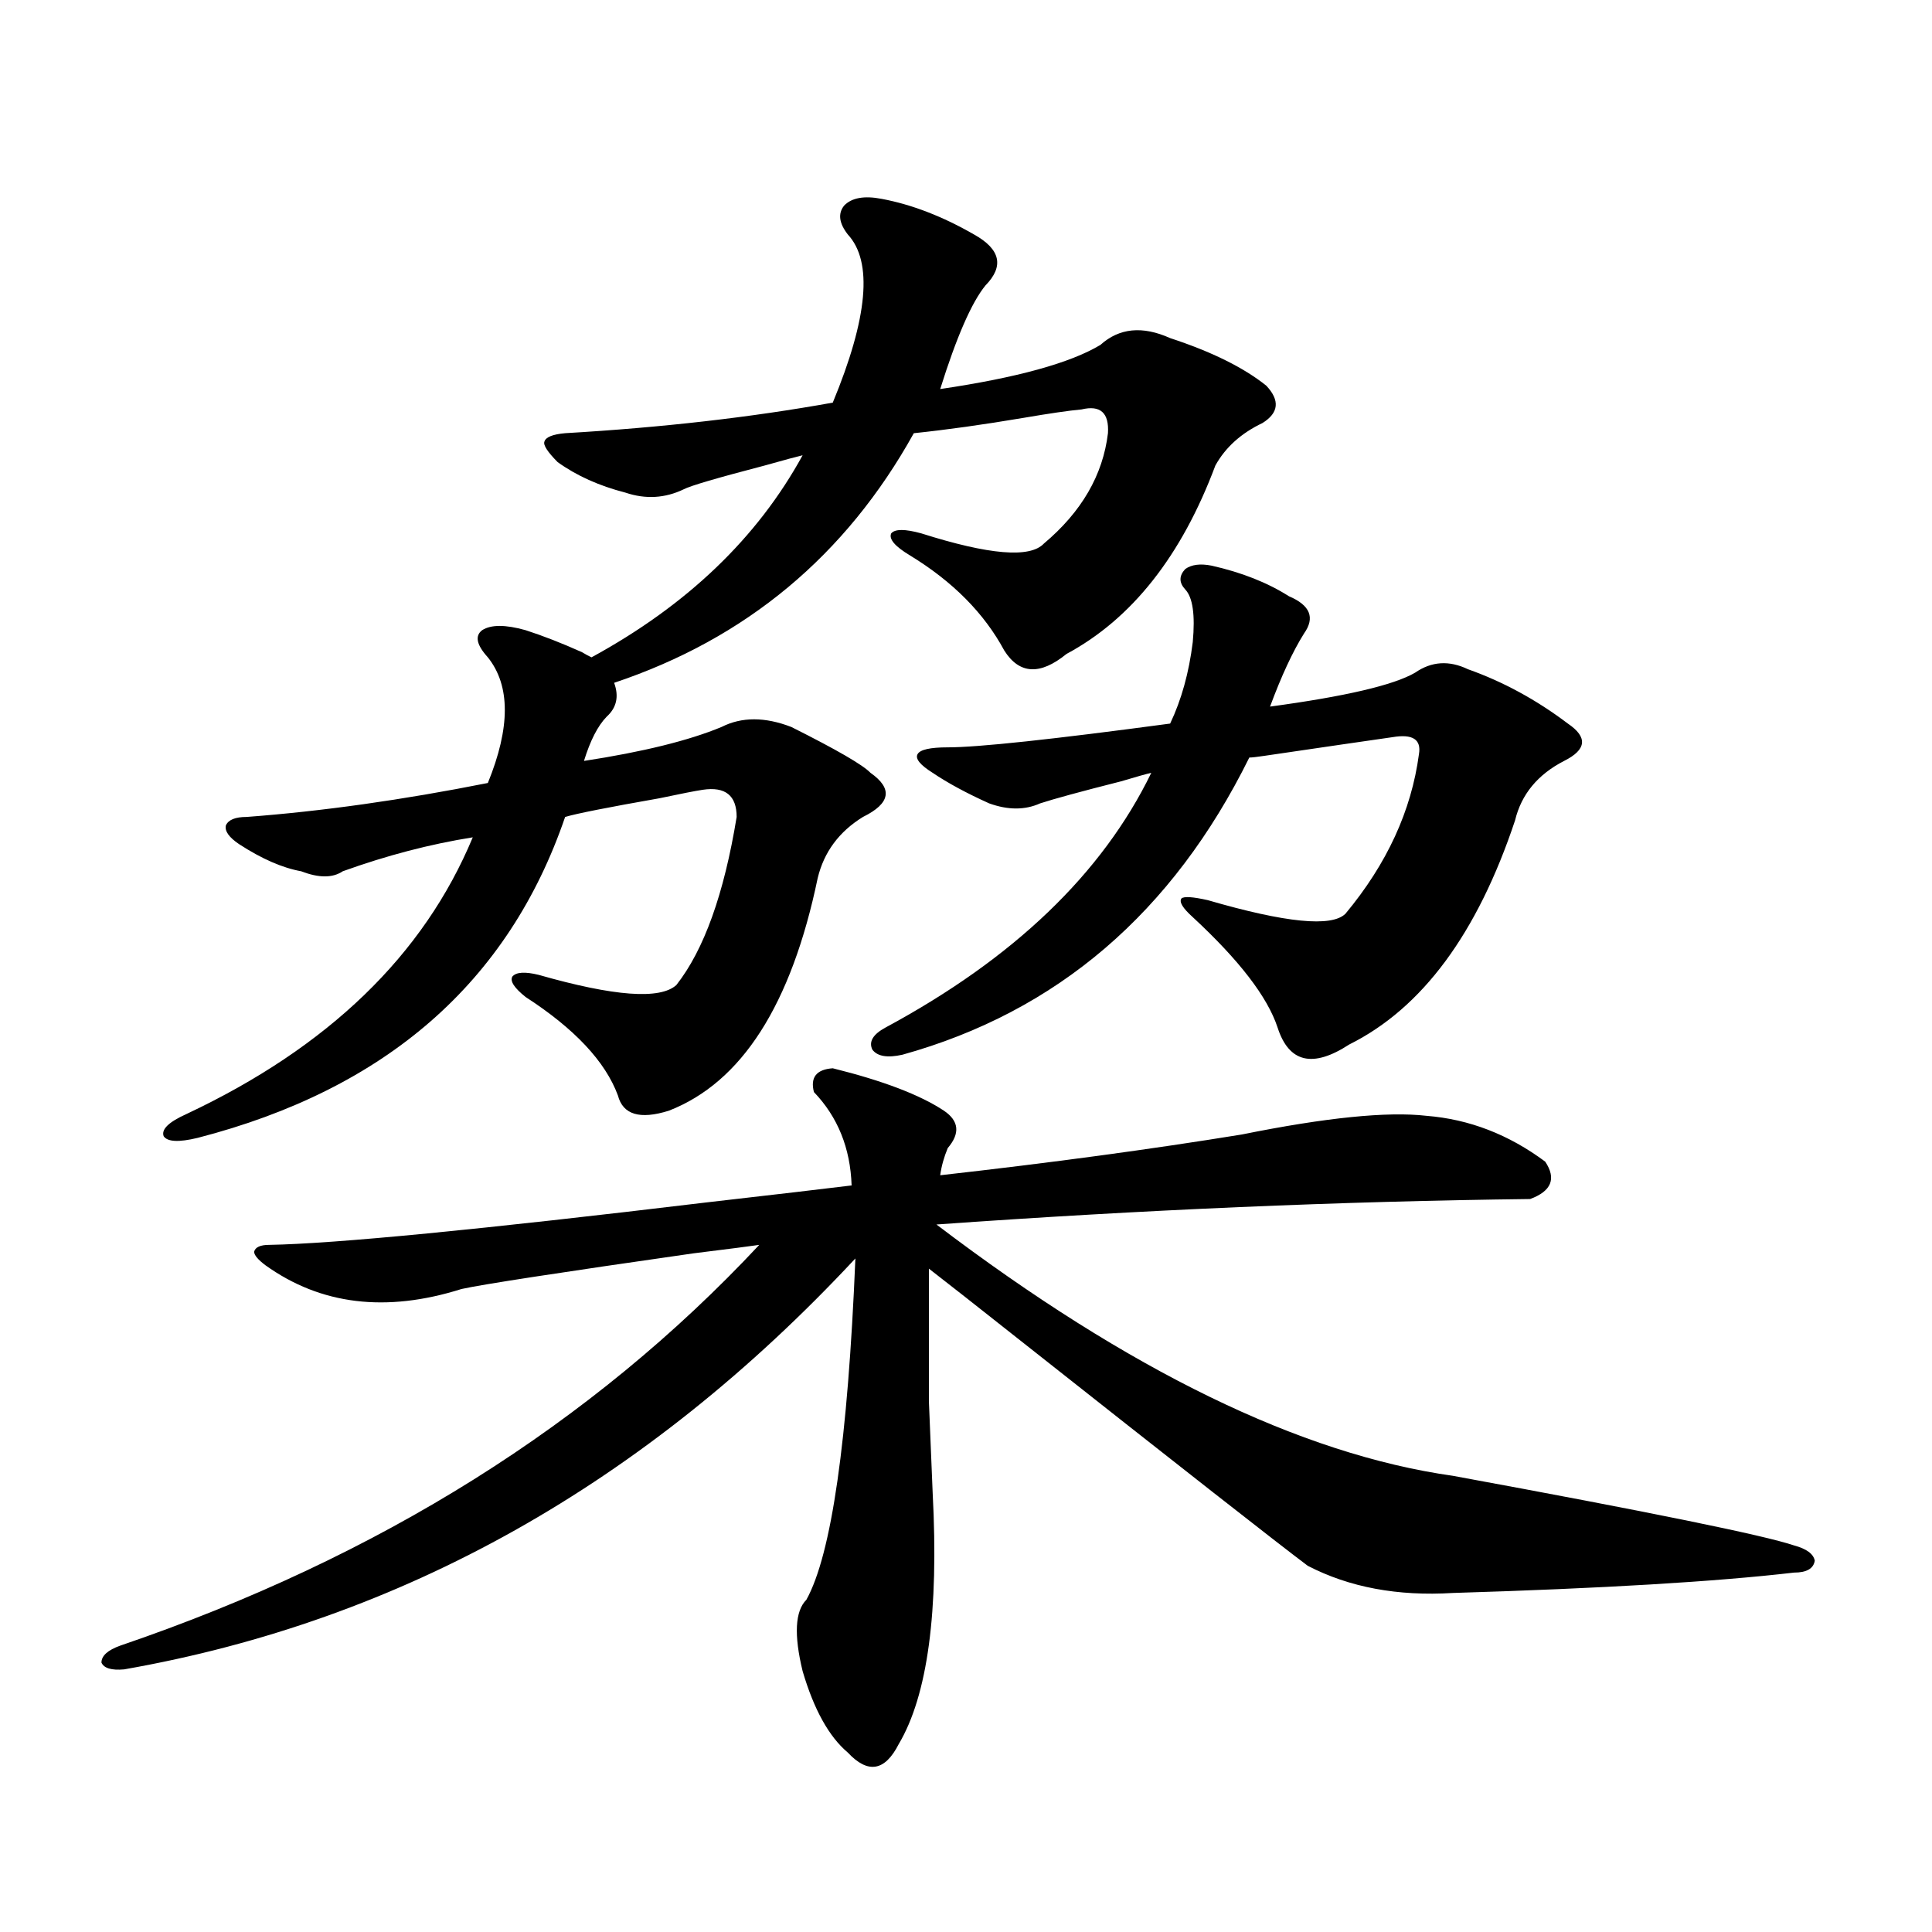 <?xml version="1.0" encoding="utf-8"?>
<!-- Generator: Adobe Illustrator 16.0.0, SVG Export Plug-In . SVG Version: 6.00 Build 0)  -->
<!DOCTYPE svg PUBLIC "-//W3C//DTD SVG 1.1//EN" "http://www.w3.org/Graphics/SVG/1.1/DTD/svg11.dtd">
<svg version="1.1" id="图层_1" xmlns="http://www.w3.org/2000/svg" xmlns:xlink="http://www.w3.org/1999/xlink" x="0px" y="0px"
	 width="1000px" height="1000px" viewBox="0 0 1000 1000" enable-background="new 0 0 1000 1000" xml:space="preserve">
<path d="M431.038,552.938c26.006,6.454,45.197,13.774,57.56,21.973c7.805,5.273,8.445,11.728,1.951,19.336
	c-1.951,4.696-3.262,9.38-3.902,14.063c57.225-6.44,109.266-13.472,156.094-21.094c43.566-8.789,75.44-12.003,95.607-9.668
	c22.104,1.758,42.591,9.668,61.462,23.73c5.854,8.789,3.247,15.243-7.805,19.336c-98.214,1.181-200.65,5.575-307.31,13.184
	c99.51,75.586,188.608,118.954,267.311,130.078c102.102,18.759,160.972,30.762,176.581,36.035c6.494,1.758,10.076,4.395,10.731,7.91
	c-0.655,4.106-4.237,6.152-10.731,6.152c-40.334,4.696-99.189,8.198-176.581,10.547c-28.627,1.758-53.657-2.938-75.12-14.063
	c-15.609-11.714-65.699-50.977-150.24-117.773c-21.463-16.987-36.752-29.004-45.853-36.035c0,32.821,0,55.673,0,68.555
	c0.641,15.82,1.296,31.641,1.951,47.461c3.247,61.523-2.606,104.878-17.561,130.078c-7.164,14.063-15.944,15.519-26.341,4.395
	c-9.756-8.212-17.561-22.274-23.414-42.188c-4.558-18.759-3.902-31.063,1.951-36.914c13.003-23.429,21.463-82.315,25.365-176.66
	C334.12,767.981,207.949,838.87,64.218,864.07c-6.509,0.577-10.411-0.591-11.707-3.516c0-3.516,3.247-6.454,9.756-8.789
	c133.976-45.703,244.217-114.835,330.724-207.422c-3.902,0.591-15.289,2.06-34.146,4.395
	c-69.602,9.97-109.601,16.122-119.997,18.457c-39.023,12.305-72.849,8.212-101.461-12.305c-3.902-2.925-5.854-5.273-5.854-7.031
	c0.641-2.335,3.247-3.516,7.805-3.516c33.811-0.577,109.266-7.91,226.336-21.973c35.762-4.093,60.807-7.031,75.12-8.789
	c-0.655-19.336-7.164-35.444-19.512-48.34C419.331,557.634,422.578,553.528,431.038,552.938z M456.403,102.938
	c15.609,2.938,31.539,9.091,47.804,18.457c13.658,7.622,15.609,16.411,5.854,26.367c-7.164,8.789-14.969,26.669-23.414,53.613
	c39.664-5.851,67.315-13.472,82.925-22.852c9.756-8.789,21.783-9.956,36.097-3.516c21.463,7.031,38.048,15.243,49.755,24.609
	c7.149,7.622,6.494,14.063-1.951,19.336c-11.066,5.273-19.191,12.606-24.39,21.973c-17.561,46.884-43.261,79.403-77.071,97.559
	c-13.658,11.138-24.39,10.547-32.194-1.758c-10.411-19.336-26.676-35.733-48.779-49.219c-7.805-4.683-11.066-8.487-9.756-11.426
	c1.951-2.335,7.149-2.335,15.609,0c35.121,11.138,56.249,12.896,63.413,5.273c19.512-16.397,30.563-35.444,33.17-57.129
	c0.641-10.547-3.902-14.64-13.658-12.305c-6.509,0.591-16.585,2.06-30.243,4.395c-20.822,3.516-39.679,6.152-56.584,7.91
	c-35.121,63.281-86.827,106.348-155.118,129.199c2.592,7.031,1.296,12.896-3.902,17.578c-4.558,4.696-8.46,12.305-11.707,22.852
	c30.563-4.683,54.298-10.547,71.218-17.578c10.396-5.273,22.438-5.273,36.097,0c23.414,11.728,37.072,19.638,40.975,23.73
	c11.707,8.212,10.396,15.82-3.902,22.852c-12.362,7.622-20.167,18.169-23.414,31.641c-13.658,65.63-39.358,105.771-77.071,120.41
	c-14.969,4.696-23.749,2.06-26.341-7.91c-6.509-17.578-22.438-34.565-47.804-50.977c-5.854-4.683-8.14-8.198-6.829-10.547
	c1.951-2.335,6.494-2.637,13.658-0.879c39.023,11.138,62.758,12.896,71.218,5.273c14.299-18.155,24.71-47.159,31.219-87.012
	c0-11.124-5.854-15.82-17.561-14.063c-3.902,0.591-11.387,2.06-22.438,4.395c-26.676,4.696-42.926,7.91-48.779,9.668
	c-29.268,85.556-92.681,140.927-190.239,166.113c-9.756,2.349-15.609,2.06-17.561-0.879c-1.311-3.516,2.592-7.319,11.707-11.426
	c73.489-34.565,122.924-82.315,148.289-143.262c-22.118,3.516-44.557,9.38-67.315,17.578c-5.213,3.516-12.362,3.516-21.463,0
	c-9.756-1.758-20.487-6.44-32.194-14.063c-5.213-3.516-7.484-6.729-6.829-9.668c1.296-2.925,4.878-4.395,10.731-4.395
	c39.023-2.925,80.639-8.789,124.875-17.578c11.707-28.702,11.707-50.386,0-65.039c-5.854-6.44-6.829-11.124-2.927-14.063
	c4.543-2.925,12.027-2.925,22.438,0c9.101,2.938,18.856,6.743,29.268,11.426c1.951,1.181,3.567,2.06,4.878,2.637
	c49.42-26.944,85.852-61.812,109.266-104.59c-2.606,0.591-9.115,2.349-19.512,5.273c-24.725,6.454-38.703,10.547-41.95,12.305
	c-9.756,4.696-19.847,5.273-30.243,1.758c-13.658-3.516-25.365-8.789-35.121-15.82c-5.213-5.273-7.484-8.789-6.829-10.547
	c0.641-2.335,4.223-3.804,10.731-4.395c50.075-2.925,96.248-8.198,138.533-15.82c18.201-43.945,20.808-72.949,7.805-87.012
	c-4.558-5.851-5.213-10.835-1.951-14.941C440.794,102.36,447.288,101.18,456.403,102.938z M627.131,292.781
	c15.609,3.516,28.933,8.789,39.999,15.82c11.052,4.696,13.658,11.138,7.805,19.336c-5.854,9.38-11.707,21.973-17.561,37.793
	c39.023-5.273,64.054-11.124,75.12-17.578c8.445-5.851,17.561-6.44,27.316-1.758c18.201,6.454,35.441,15.82,51.706,28.125
	c10.396,7.031,9.756,13.485-1.951,19.336c-13.658,7.031-22.118,17.29-25.365,30.762c-19.512,58.599-48.139,97.271-85.852,116.016
	c-18.871,12.305-31.219,9.38-37.072-8.789c-5.213-15.82-19.847-34.854-43.901-57.129c-5.213-4.683-7.164-7.91-5.854-9.668
	c1.296-1.167,5.854-0.879,13.658,0.879c40.319,11.728,64.054,14.063,71.218,7.031c21.463-25.776,34.146-53.312,38.048-82.617
	c1.296-7.608-3.262-10.547-13.658-8.789c-12.362,1.758-34.48,4.985-66.34,9.668c-3.902,0.591-6.509,0.879-7.805,0.879
	c-39.679,80.282-99.51,131.548-179.508,153.809c-7.805,1.758-13.018,0.879-15.609-2.637c-1.951-4.093,0.32-7.91,6.829-11.426
	c66.34-35.733,112.192-79.679,137.558-131.836c-2.606,0.591-7.805,2.06-15.609,4.395c-20.822,5.273-34.801,9.091-41.95,11.426
	c-7.805,3.516-16.585,3.516-26.341,0c-11.707-5.273-21.463-10.547-29.268-15.82c-6.509-4.093-9.115-7.319-7.805-9.668
	c1.296-2.335,6.494-3.516,15.609-3.516c15.609,0,53.978-4.093,115.119-12.305c5.854-12.305,9.756-26.367,11.707-42.188
	c1.296-14.063,0-23.14-3.902-27.246c-3.262-3.516-3.262-7.031,0-10.547C616.72,292.204,621.277,291.614,627.131,292.781z"/>
</svg>
